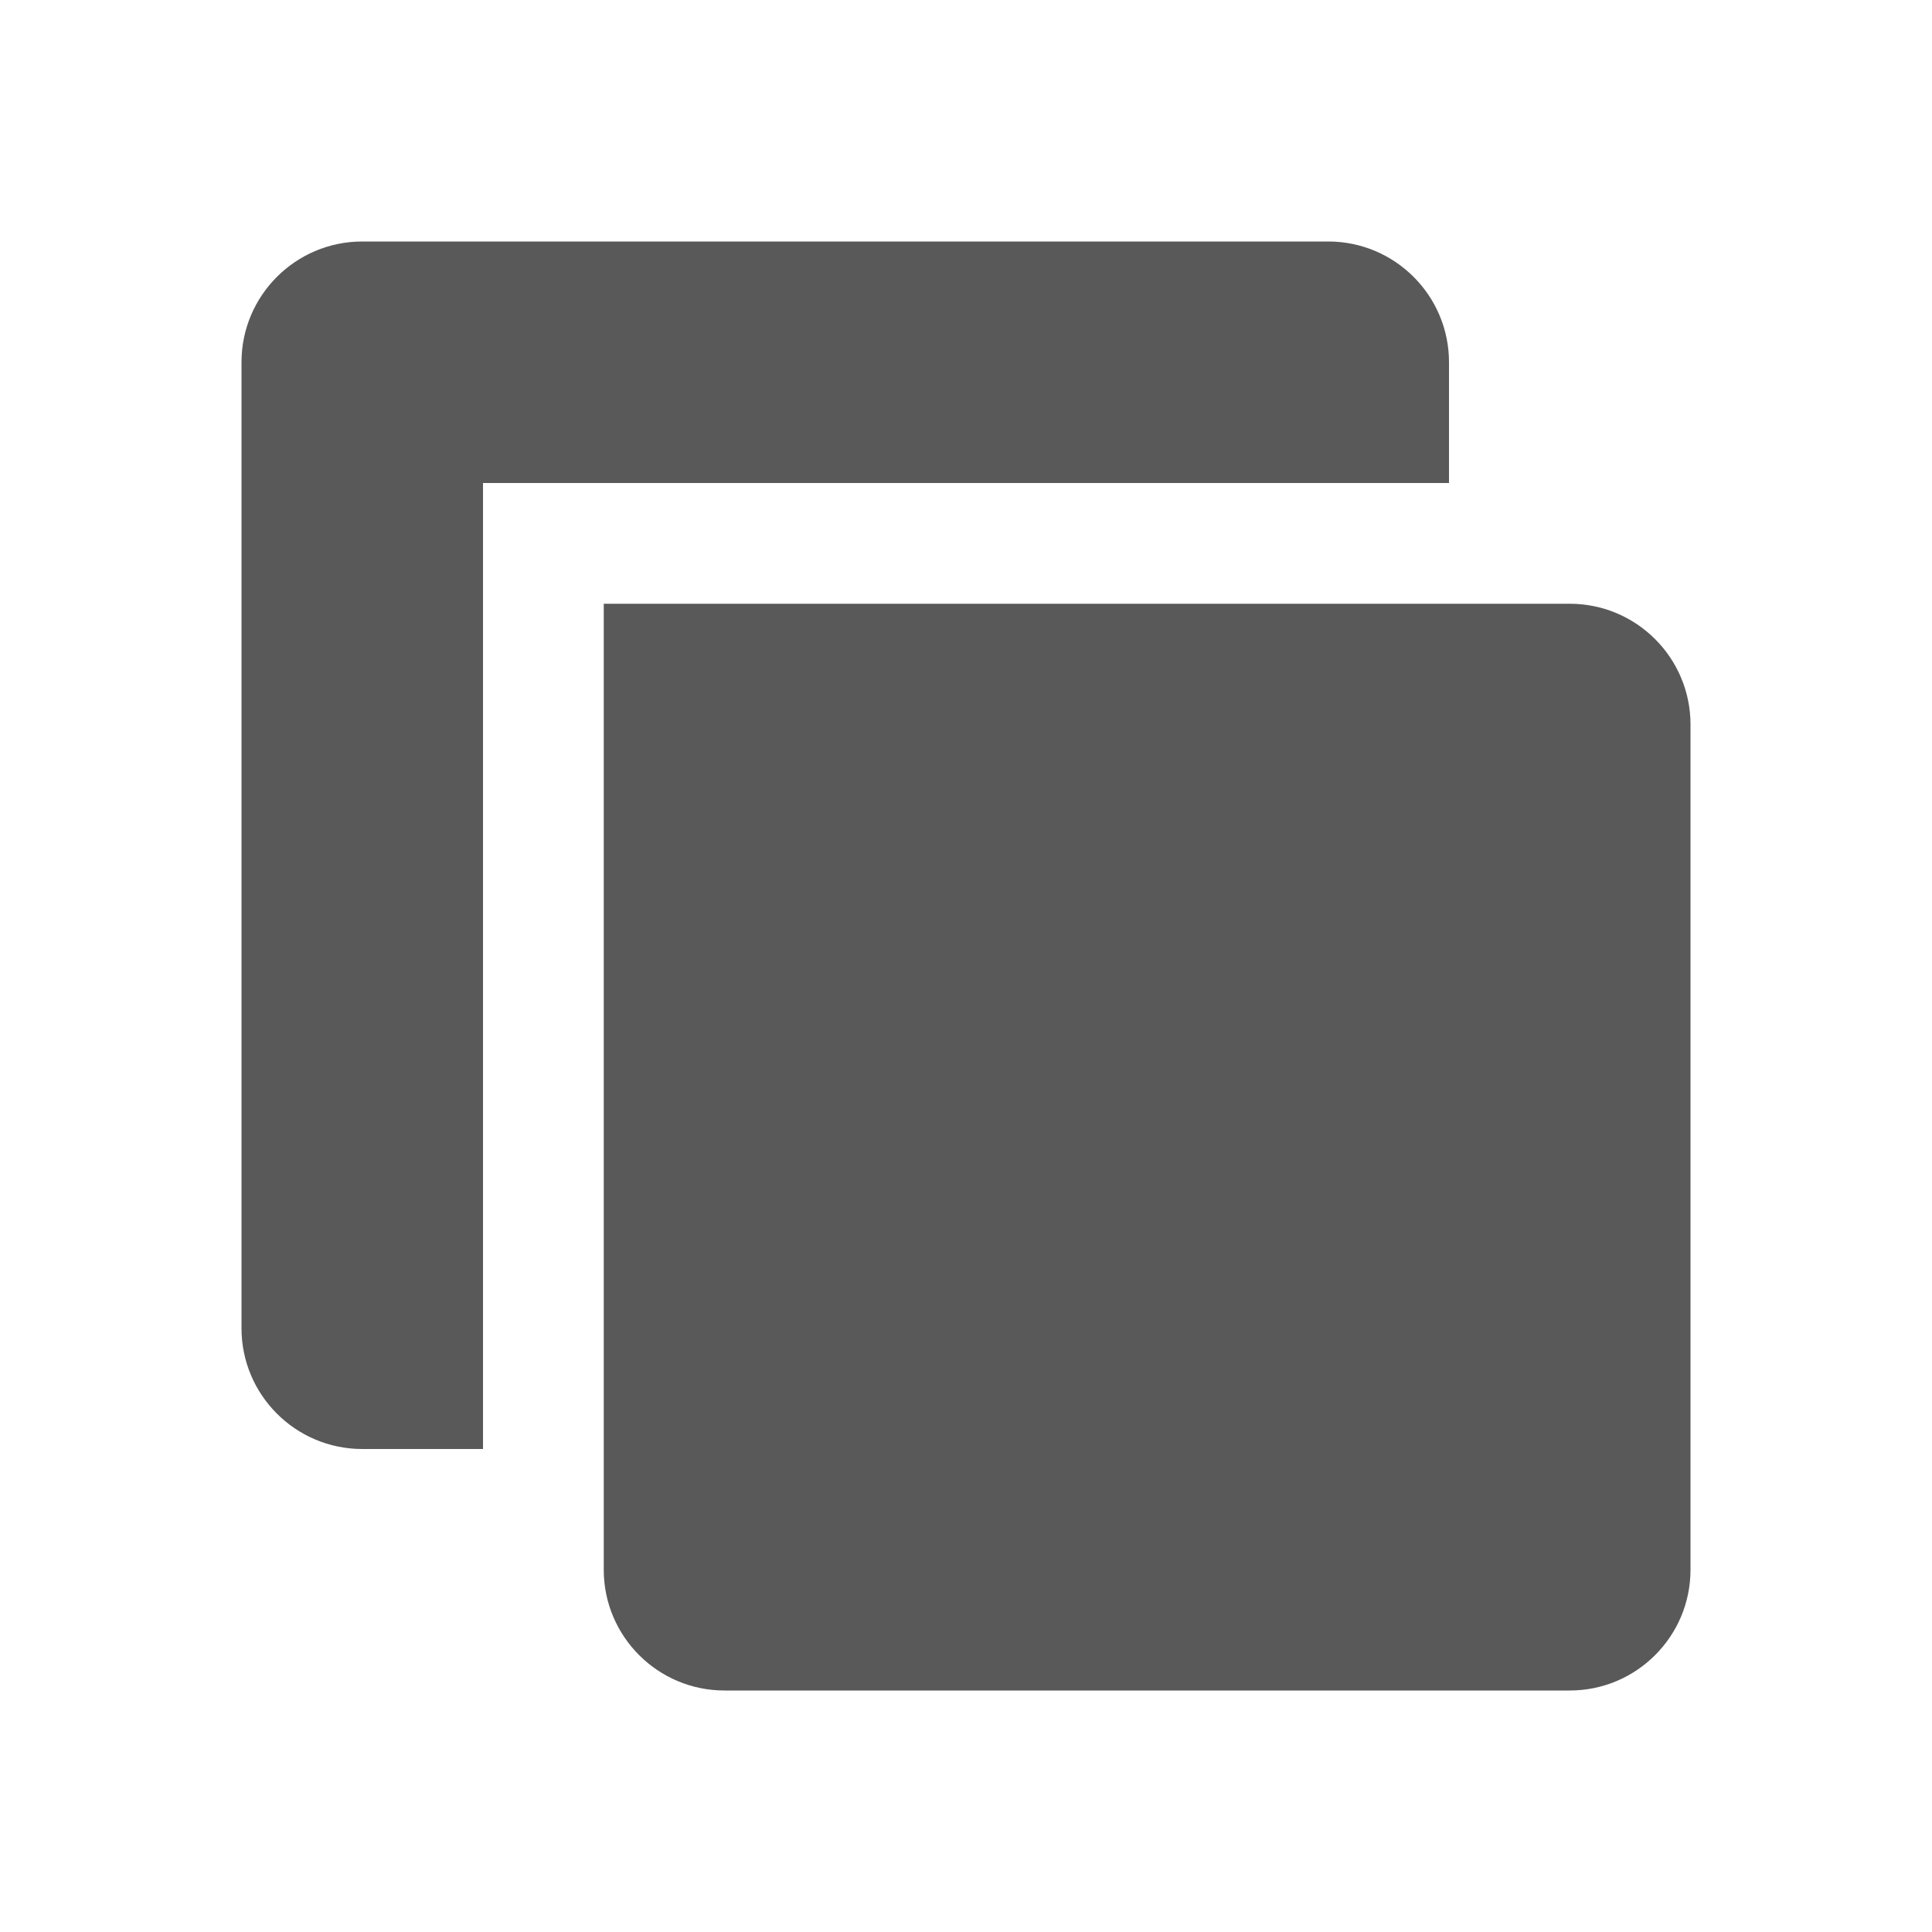 <svg width="16" height="16" viewBox="0 0 16 16" fill="none" xmlns="http://www.w3.org/2000/svg">
<path d="M2 3C2 2.448 2.448 2 3 2H11C11.552 2 12 2.448 12 3V4H4V12H3C2.448 12 2 11.552 2 11V3Z" fill="#595959"/>
<path fill-rule="evenodd" clip-rule="evenodd" d="M5 13C5 13.552 5.448 14 6 14H13C13.552 14 14 13.552 14 13V6C14 5.448 13.552 5 13 5H5V13Z" fill="#595959"/>
</svg>

